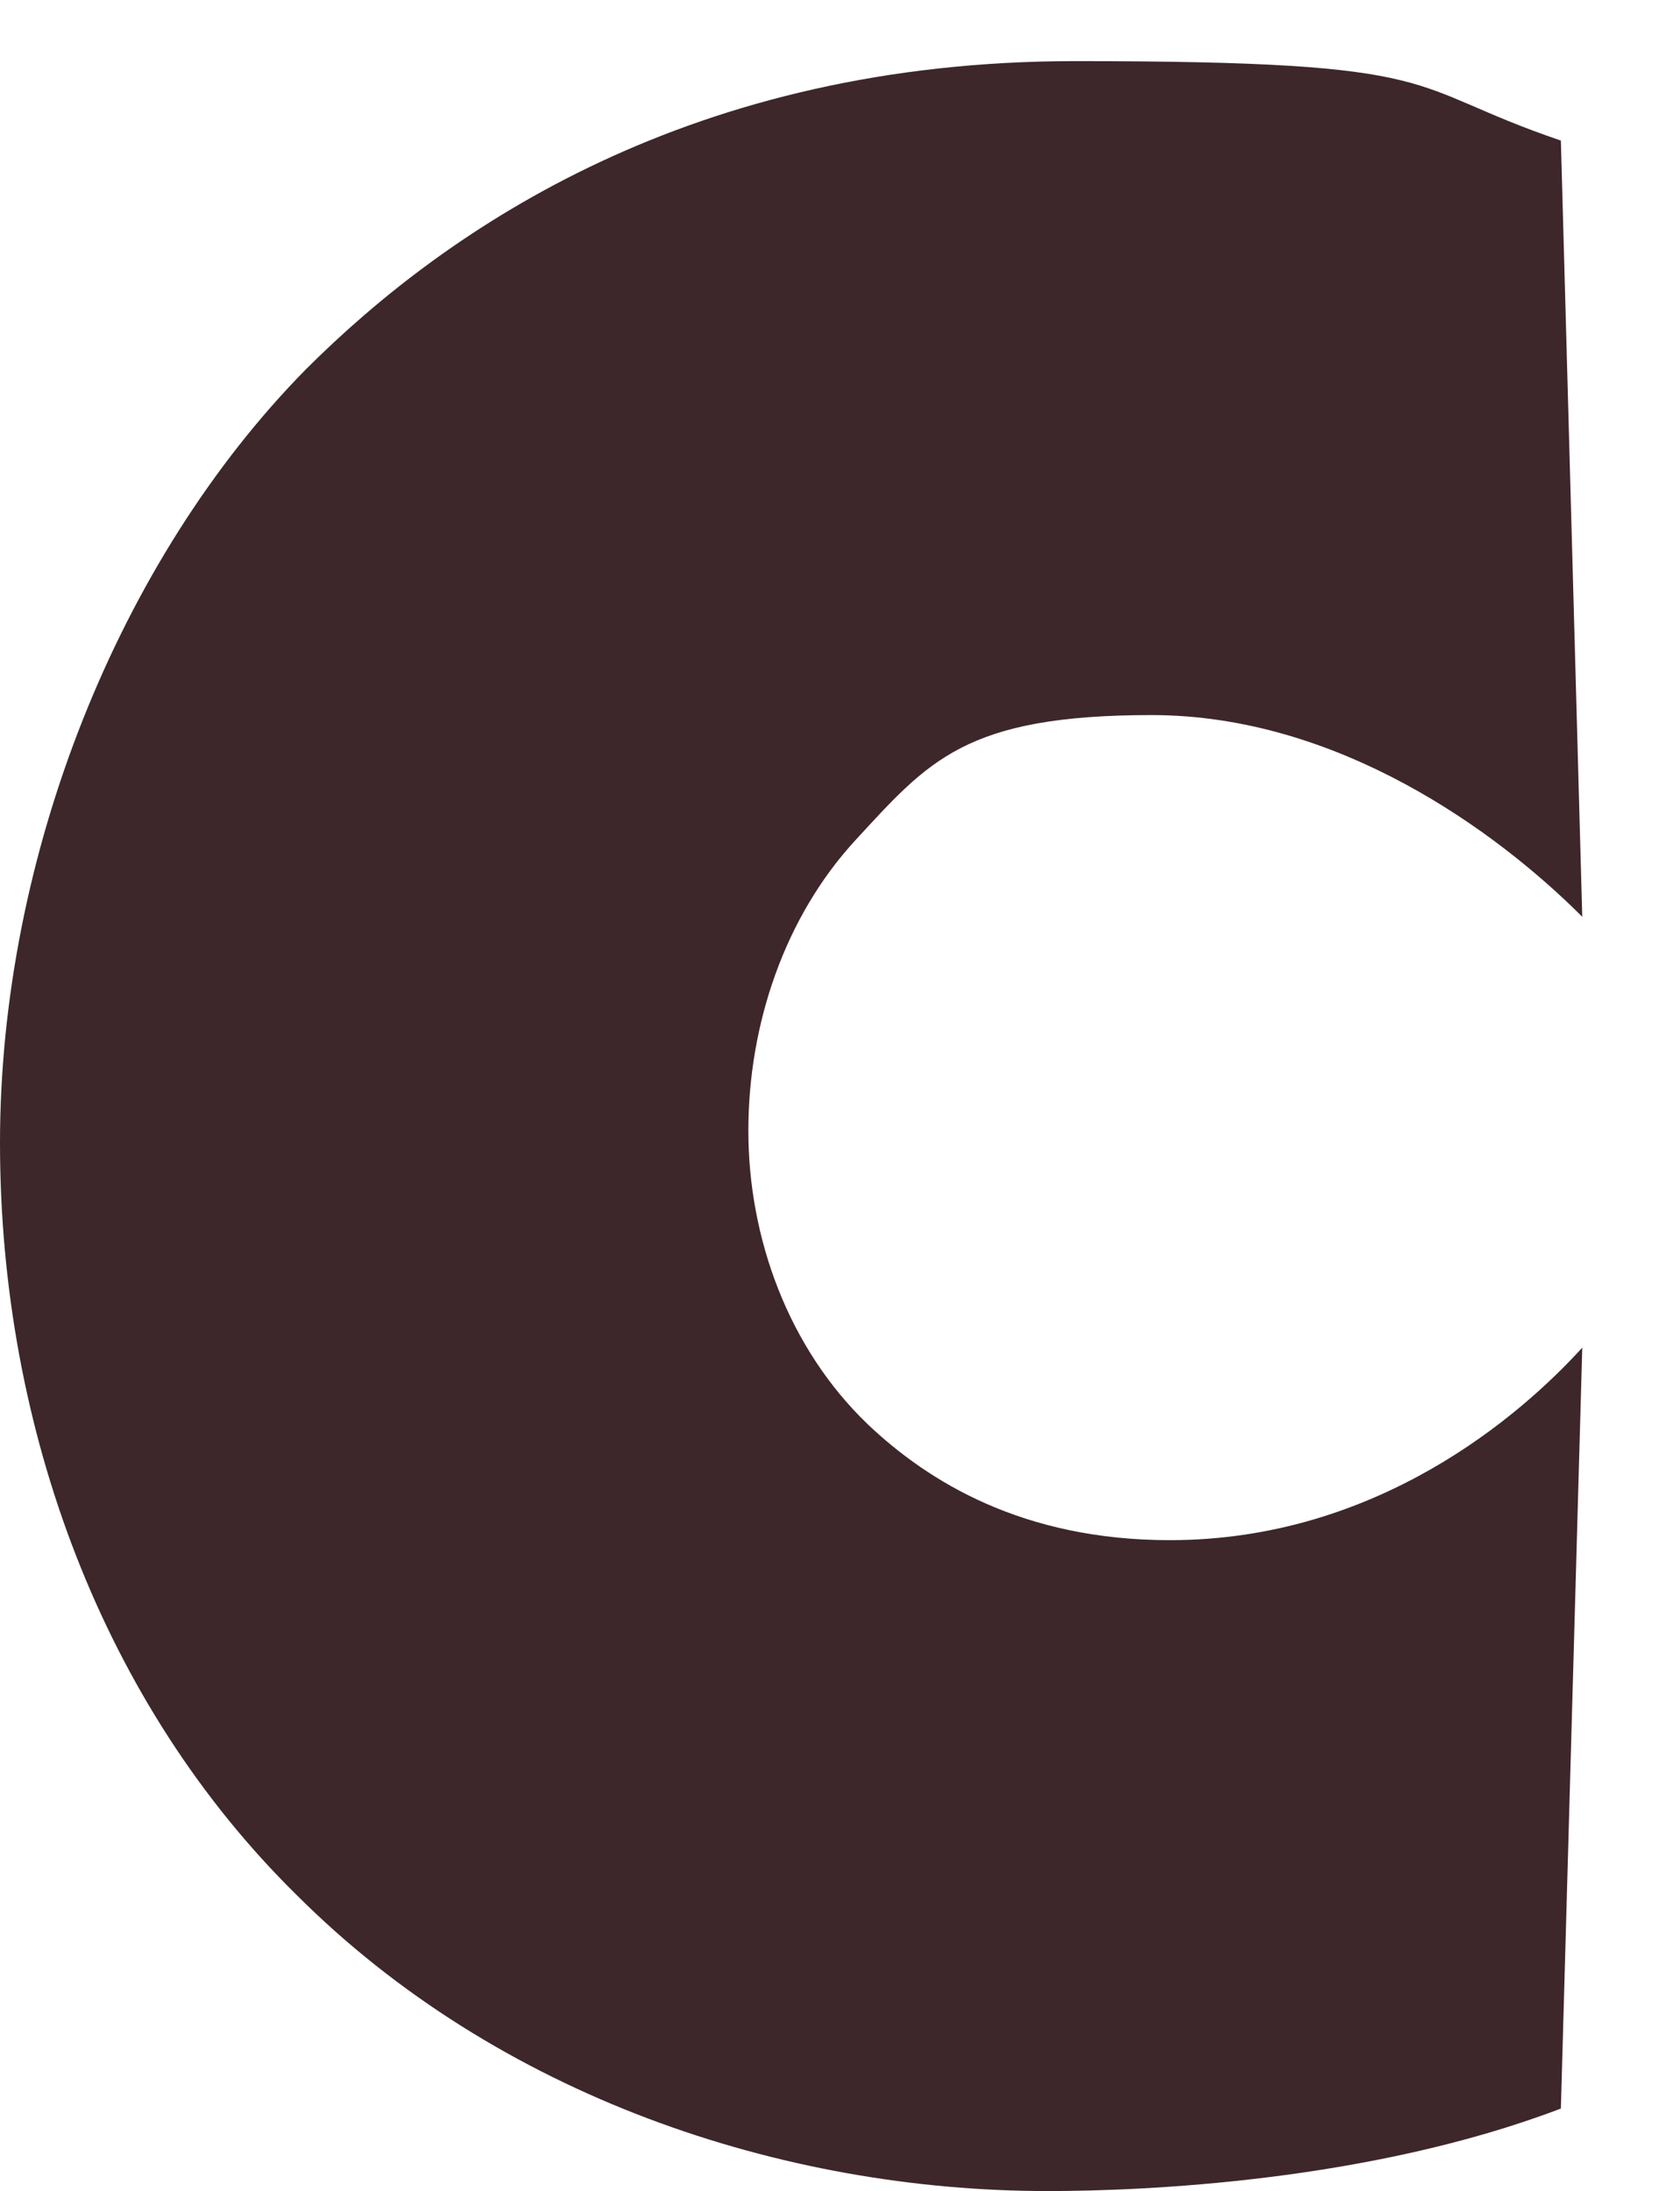 <?xml version="1.0" encoding="UTF-8"?>
<svg xmlns="http://www.w3.org/2000/svg" version="1.1" viewBox="0 0 55 71.7">
  <defs>
    <style>
      .cls-1 {
        fill: #3d272b;
        fill-rule: evenodd;
      }
    </style>
  </defs>
  <!-- Generator: Adobe Illustrator 28.6.0, SVG Export Plug-In . SVG Version: 1.2.0 Build 709)  -->
  <g>
    <g id="_レイヤー_1" data-name="レイヤー_1">
      <g id="_レイヤー_1-2" data-name="_レイヤー_1">
        <g id="_レイヤー_1-2">
          <path class="cls-1" d="M38.3,50.4c6.8,0,11.5-4.1,13.5-6.3l-.7,24.9c-6.3,2.4-13.7,2.7-16.8,2.7-8.7,0-18-3.1-24.6-9.7C3.4,55.8,0,46.8,0,37.4S3.9,18.3,10,12.1C14.7,7.4,22.7,2,35.2,2s10.6.8,15.9,2.6l.7,25.4c-2.8-2.8-8-6.6-14.1-6.6s-7.3,1.5-9.7,4.1c-2.3,2.5-3.5,6-3.5,9.5s1.3,7.1,3.9,9.6c2,1.9,5.1,3.8,9.9,3.8h0Z"/>
        </g>
      </g>
    </g>
  </g>
</svg>